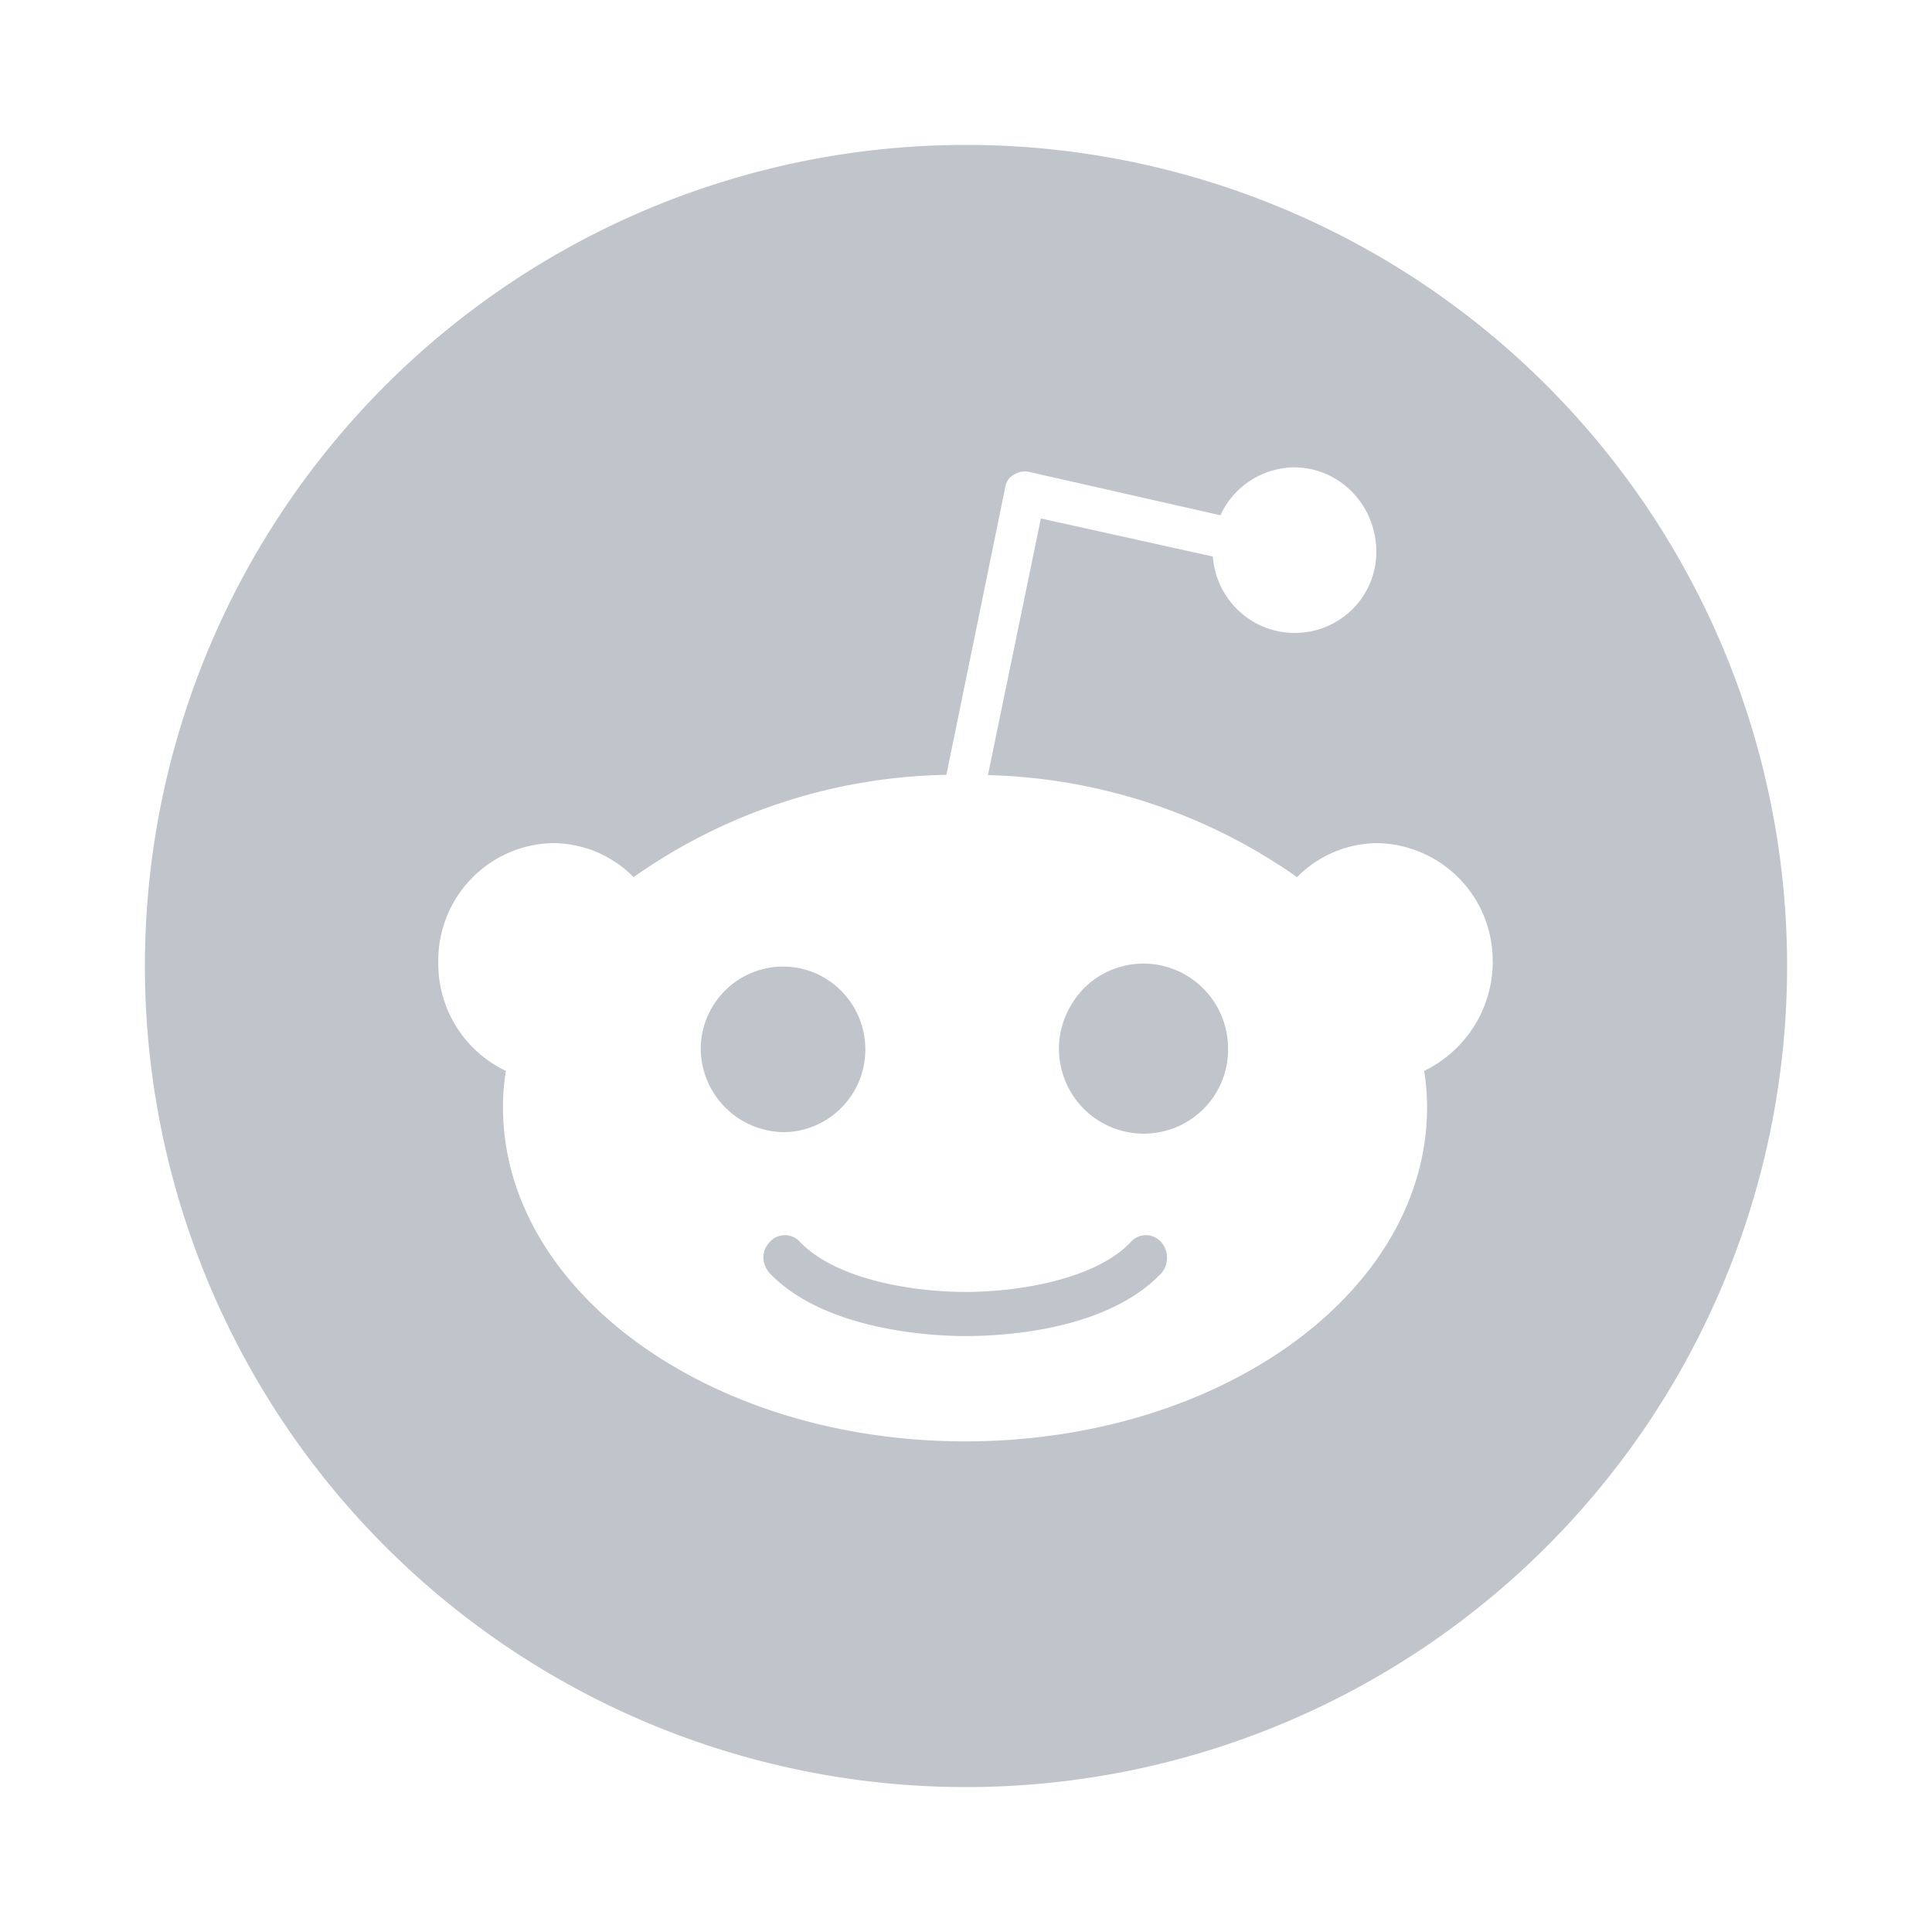 <svg xmlns="http://www.w3.org/2000/svg" width="20" height="20" fill="none">
  <path
    fill="#c0c5cc"
    d="M10 18.5a8.5 8.5 0 110-17 8.5 8.5 0 110 17zm5.452-8.54a1.216 1.216 0 00-1.194-1.232 1.18 1.18 0 00-.831.352 5.816 5.816 0 00-3.2-1.056l.548-2.657 1.78.394c.035.463.43.814.892.79s.82-.412.8-.876-.388-.835-.85-.837a.85.85 0 00-.763.496l-1.986-.45c-.054-.01-.1 0-.156.032s-.08.083-.088.14l-.607 2.965A5.79 5.79 0 006.559 9.08c-.22-.224-.52-.35-.83-.352-.667.01-1.2.56-1.192 1.232a1.23 1.23 0 00.7 1.126c-.02.124-.03.25-.03.375 0 1.907 2.142 3.46 4.783 3.46s4.783-1.54 4.783-3.46a2.45 2.45 0 00-.03-.375 1.26 1.26 0 00.71-1.126zm-8.198.88c.012-.47.4-.842.867-.834s.84.394.837.864-.384.85-.852.85a.87.87 0 01-.852-.88zm4.764 2.345c-.586.61-1.7.646-2.025.646s-1.447-.05-2.025-.65c-.087-.1-.087-.234 0-.324a.21.21 0 01.314 0c.37.385 1.155.517 1.712.517s1.35-.132 1.712-.517a.21.21 0 01.314 0 .25.25 0 010 .327zm-.156-1.45c-.356.01-.683-.198-.826-.526s-.075-.7.174-.967a.87.87 0 01.957-.202.88.88 0 01.546.815.87.87 0 01-.851.88z"
  ></path>
</svg>